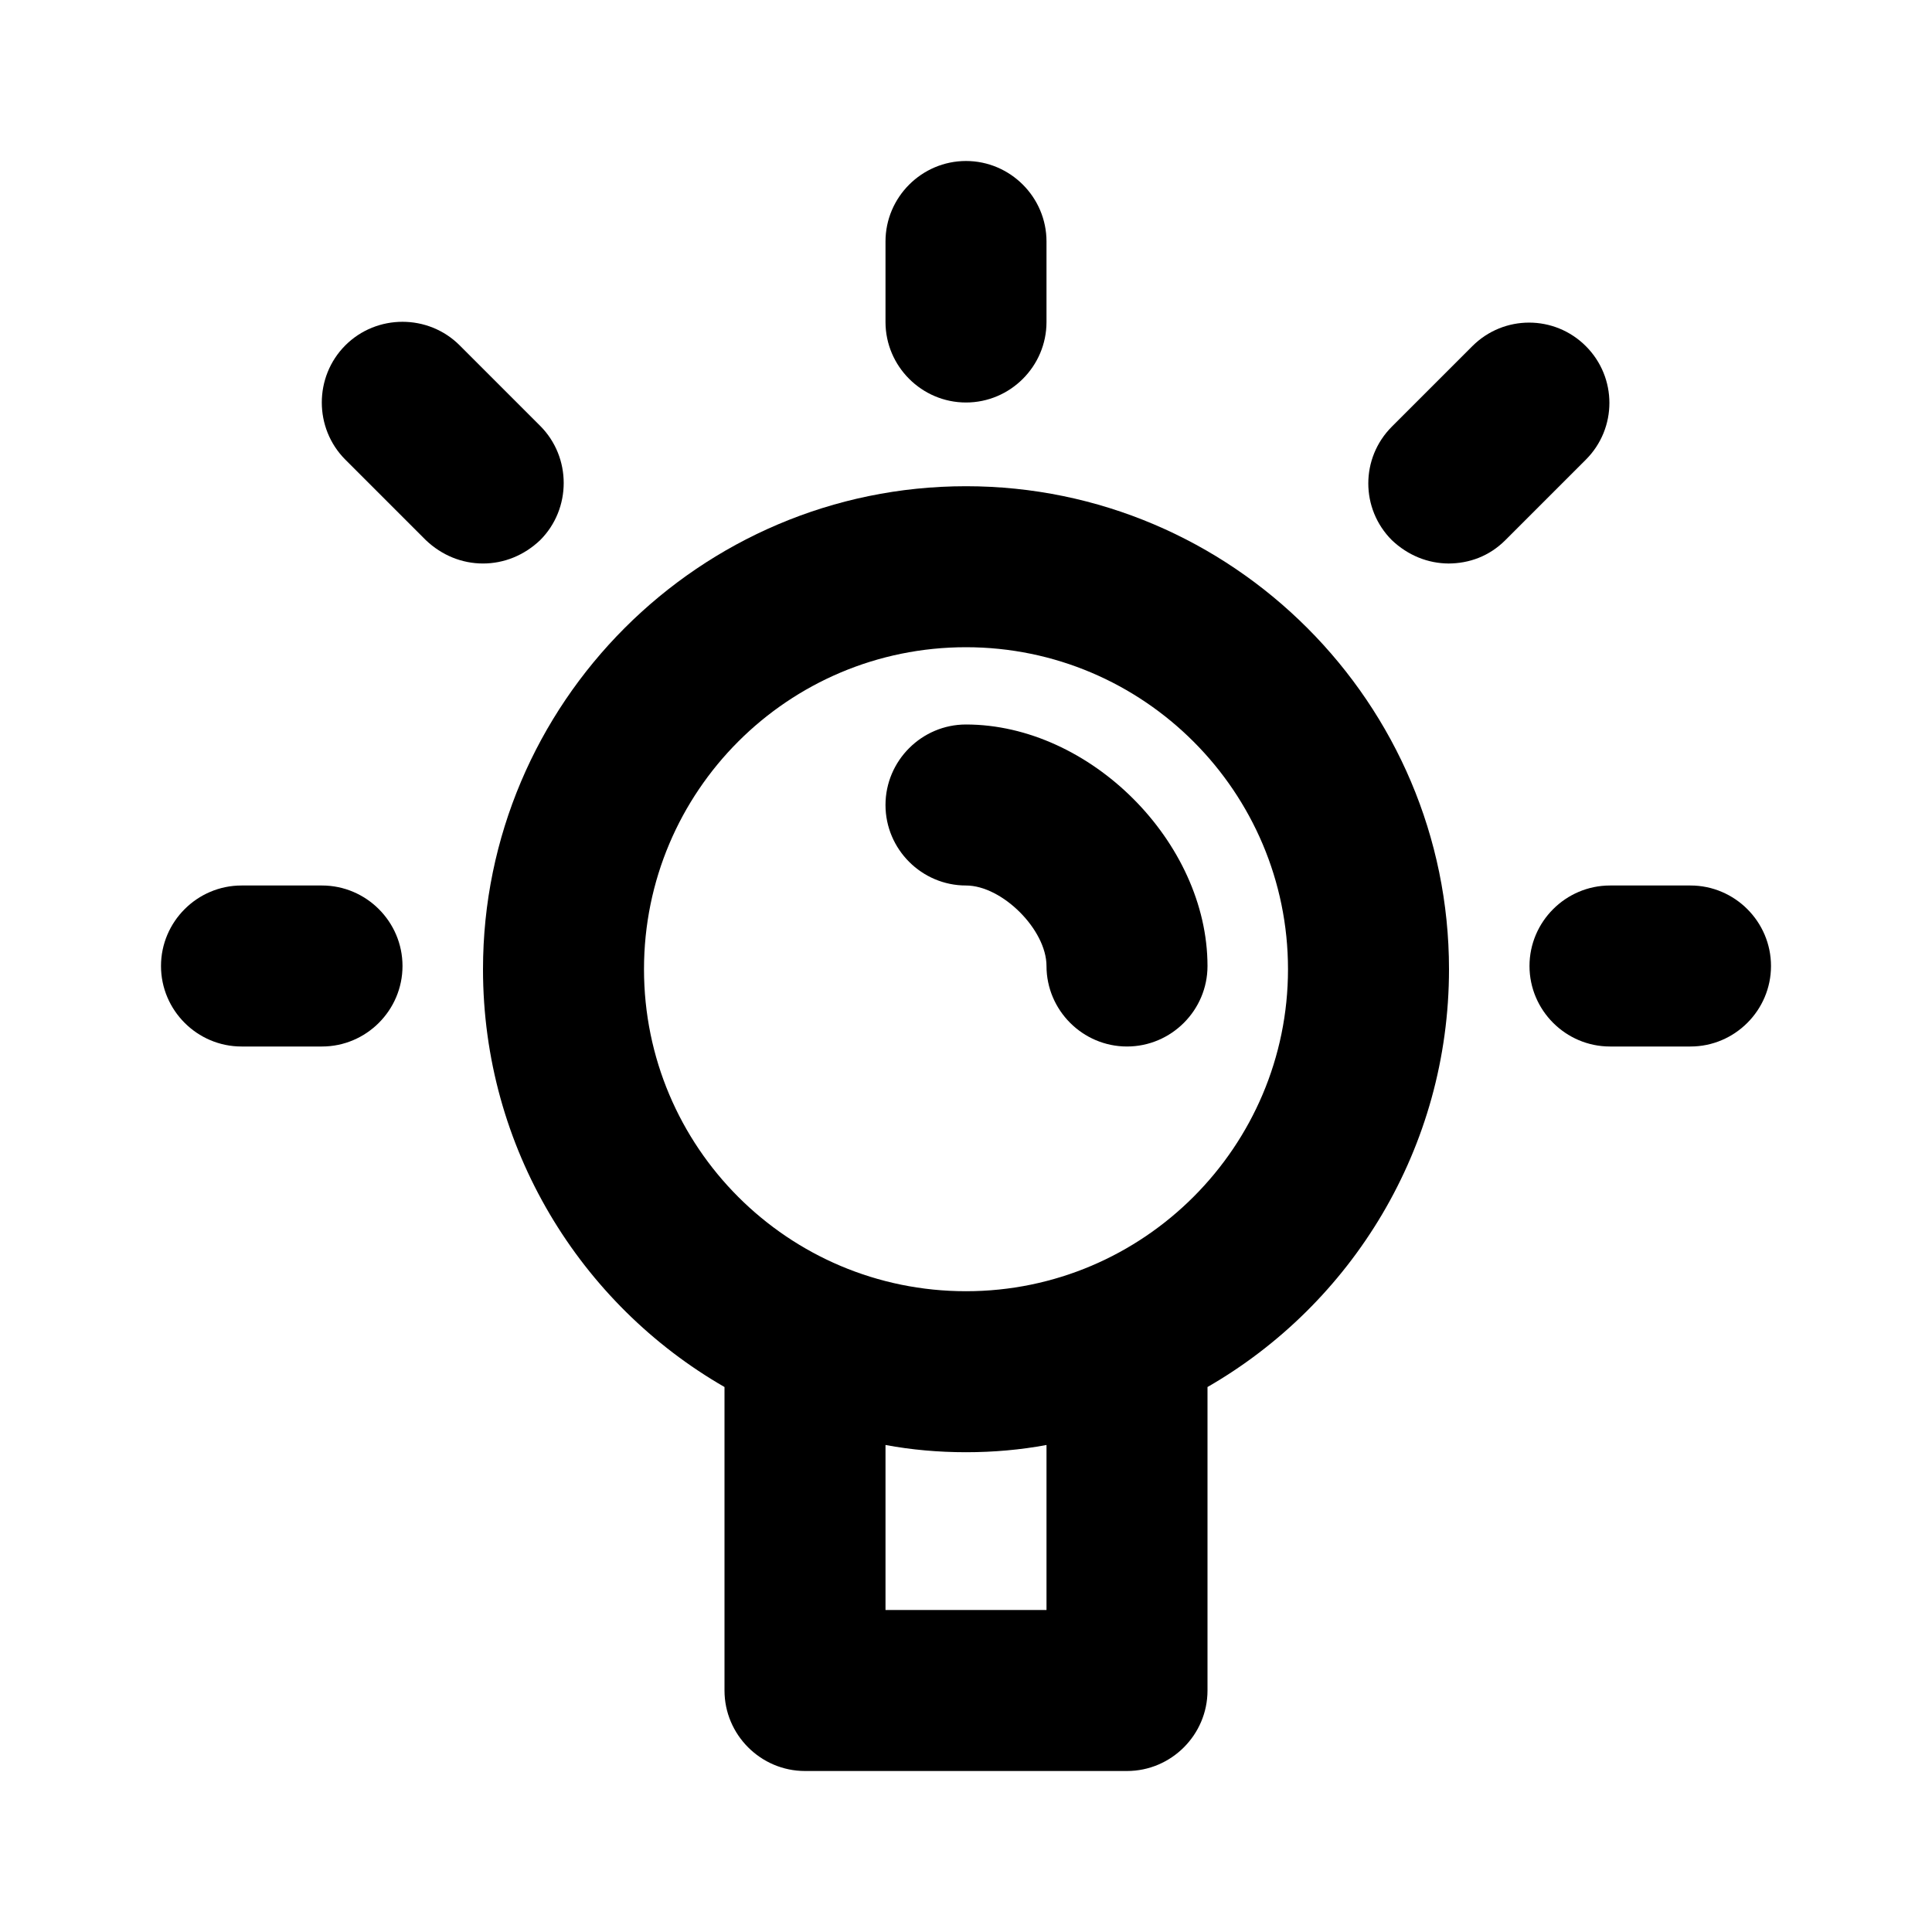 <?xml version="1.0" encoding="UTF-8"?><svg xmlns="http://www.w3.org/2000/svg" viewBox="0 0 24 24"><g id="a"/><g id="b"/><g id="c"/><g id="d"><path d="M12,6.04c-3.31,0-6,2.7-6,6,0,2.22,1.21,4.16,3,5.19v3.77c0,.55,.45,1,1,1h4c.55,0,1-.45,1-1v-3.77c1.79-1.03,3-2.97,3-5.19,0-3.3-2.69-6-6-6Zm1,13.96h-2v-2.05c.32,.06,.66,.09,1,.09s.68-.03,1-.09v2.05Zm-1-3.96c-2.21,0-4-1.79-4-4s1.79-4,4-4,4,1.8,4,4-1.79,4-4,4Z"/><path d="M15,12c0,.55-.45,1-1,1s-1-.45-1-1c0-.45-.55-1-1-1-.55,0-1-.45-1-1s.45-1,1-1c1.54,0,3,1.46,3,3Z"/><path d="M21,13h-1c-.55,0-1-.45-1-1s.45-1,1-1h1c.55,0,1,.45,1,1s-.45,1-1,1Z"/><path d="M12,5c-.55,0-1-.45-1-1v-1c0-.55,.45-1,1-1s1,.45,1,1v1c0,.55-.45,1-1,1Z"/><path d="M4,13h-1c-.55,0-1-.45-1-1s.45-1,1-1h1c.55,0,1,.45,1,1s-.45,1-1,1Z"/><path d="M18,7c-.26,0-.51-.1-.71-.29-.39-.39-.39-1.02,0-1.41l1-1c.39-.39,1.02-.39,1.41,0s.39,1.02,0,1.41l-1,1c-.2,.2-.45,.29-.71,.29Z"/><path d="M6.71,6.71c-.2,.19-.45,.29-.71,.29s-.51-.1-.71-.29l-1-1c-.39-.39-.39-1.03,0-1.42,.39-.39,1.03-.39,1.42,0l1,1c.39,.39,.39,1.03,0,1.42Z"/></g></svg>